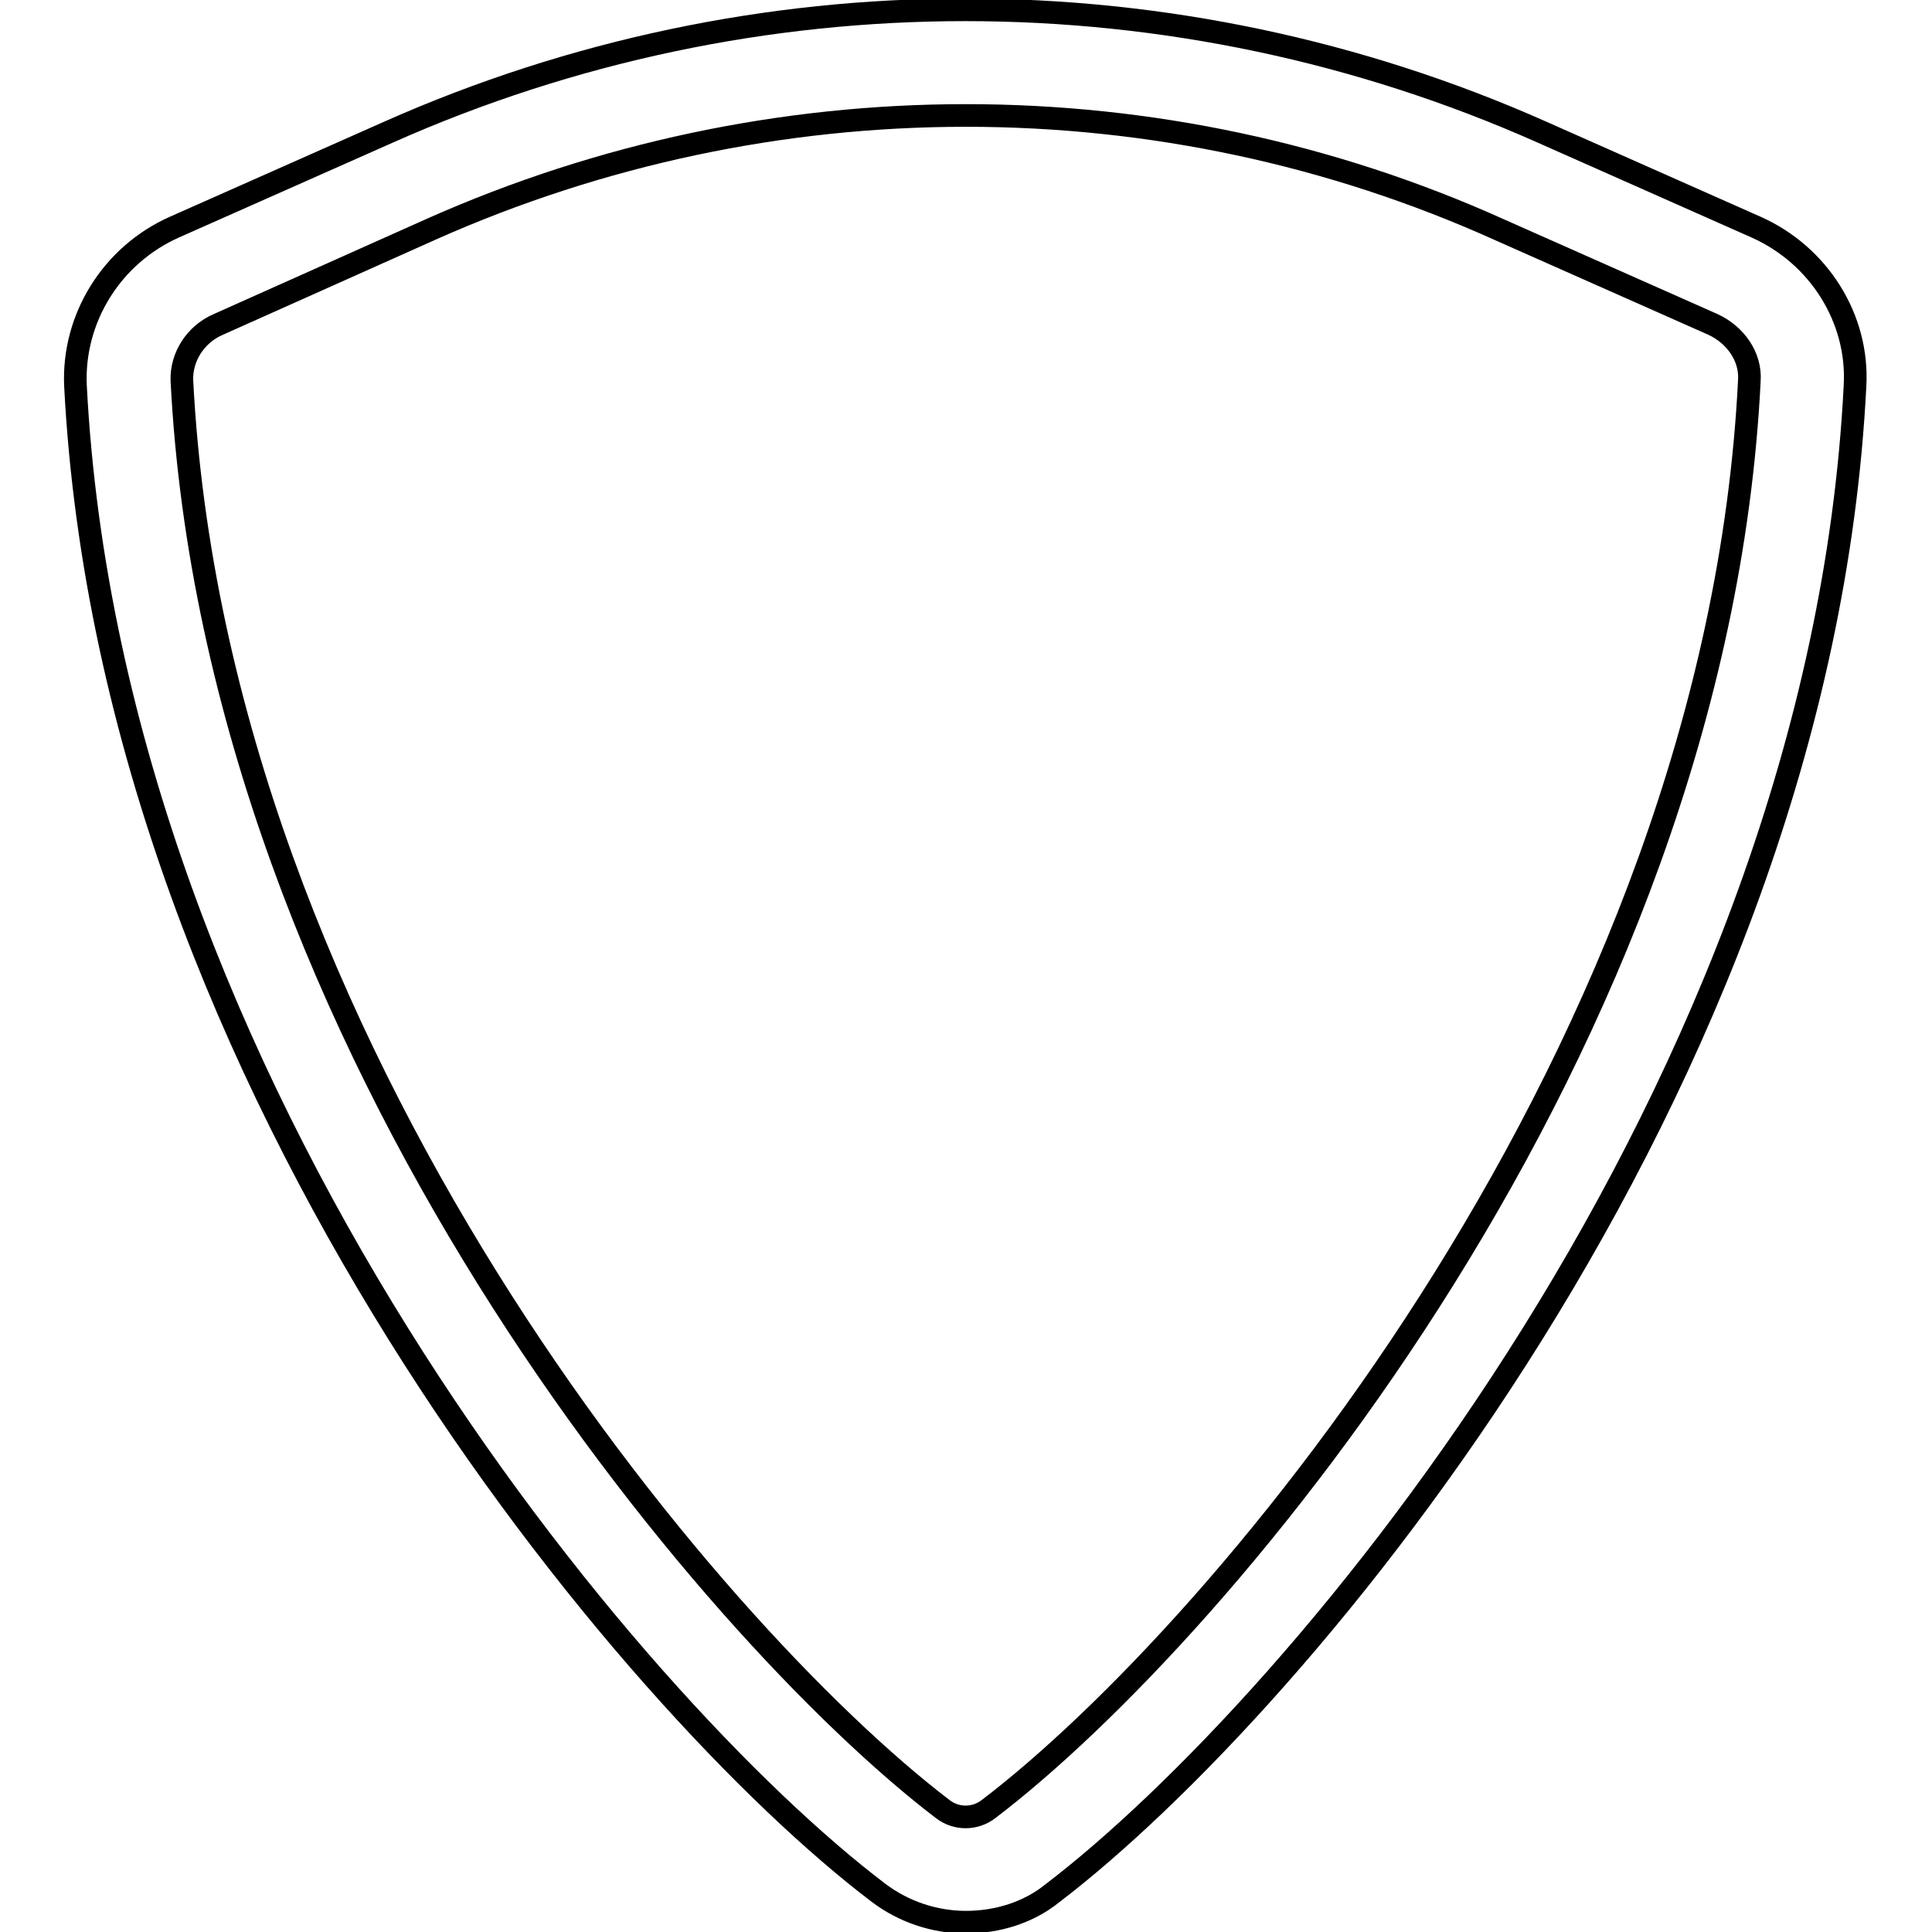 <?xml version="1.0" encoding="utf-8"?>
<!-- Svg Vector Icons : http://www.onlinewebfonts.com/icon -->
<!DOCTYPE svg PUBLIC "-//W3C//DTD SVG 1.1//EN" "http://www.w3.org/Graphics/SVG/1.1/DTD/svg11.dtd">
<svg version="1.1" xmlns="http://www.w3.org/2000/svg" xmlns:xlink="http://www.w3.org/1999/xlink" x="0px" y="0px" viewBox="0 0 256 256" enable-background="new 0 0 256 256" xml:space="preserve">
<g> <path stroke-width="3" fill-opacity="0" stroke="#000000"  d="M128,254.7c-4.2,0-8.3-1.4-11.6-3.9C83.7,226,14.8,144.5,10,51.1c-0.4-8.9,4.8-17.3,13.1-21l28.4-12.6 c48.6-21.6,104.2-21.6,152.8,0l28.4,12.6c8.3,3.7,13.6,12.1,13.1,21c-4.7,93.4-73.7,174.9-106.4,199.8 C136.3,253.4,132.2,254.7,128,254.7z M128,15.3c-24.3,0-48.4,5.1-70.7,15L28.9,43c-3,1.3-4.9,4.3-4.8,7.4 c4.5,88.5,69.9,165.7,100.8,189.3c1.8,1.4,4.3,1.4,6.1,0c31-23.6,96.4-100.8,100.8-189.3c0.2-3.1-1.8-6-4.8-7.4l-28.4-12.6 C176.4,20.4,152.3,15.3,128,15.3L128,15.3z"/></g>
</svg>